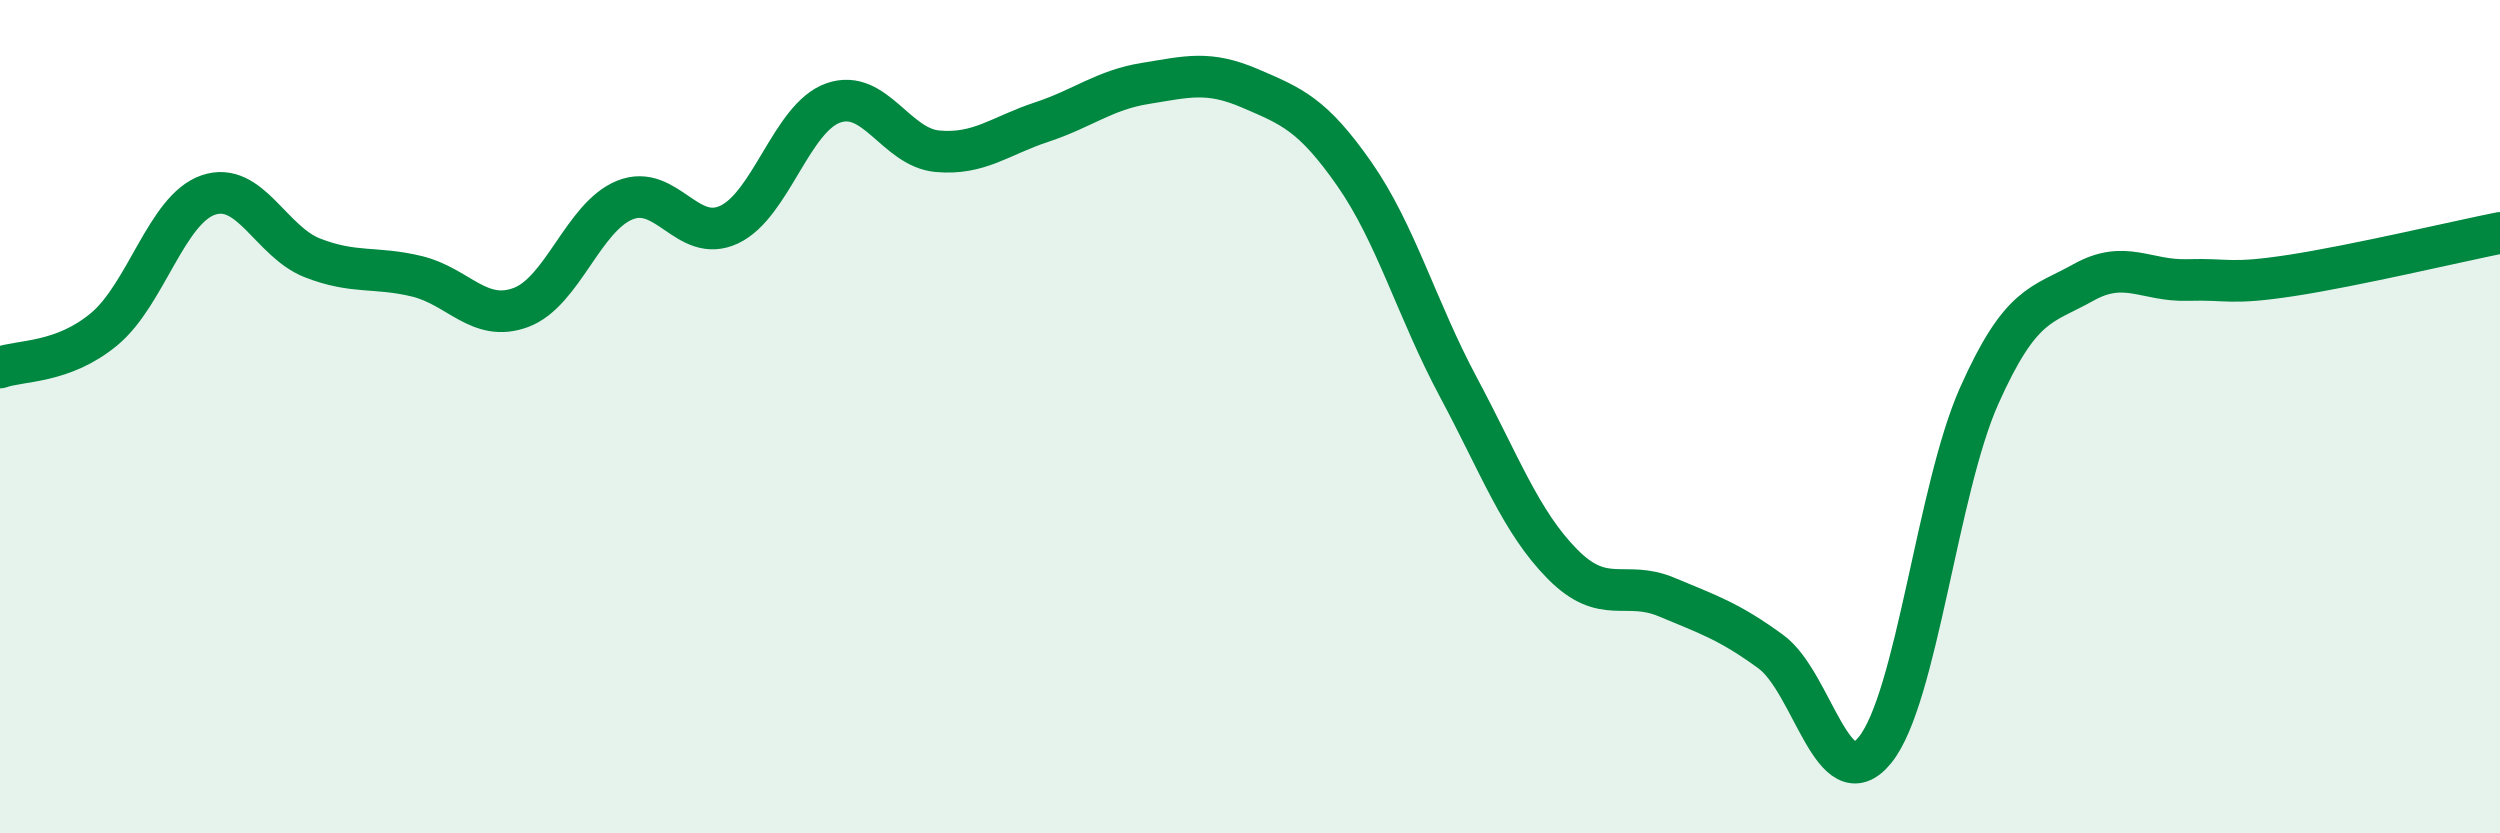 
    <svg width="60" height="20" viewBox="0 0 60 20" xmlns="http://www.w3.org/2000/svg">
      <path
        d="M 0,8.82 C 0.5,8.64 1.5,8.73 2.5,7.9 C 3.5,7.07 4,5.02 5,4.68 C 6,4.34 6.5,5.8 7.5,6.19 C 8.5,6.58 9,6.39 10,6.63 C 11,6.87 11.5,7.75 12.5,7.38 C 13.5,7.01 14,5.2 15,4.8 C 16,4.4 16.5,5.86 17.5,5.39 C 18.5,4.92 19,2.82 20,2.47 C 21,2.12 21.5,3.54 22.5,3.63 C 23.5,3.72 24,3.26 25,2.93 C 26,2.6 26.5,2.16 27.5,2 C 28.5,1.84 29,1.69 30,2.12 C 31,2.55 31.5,2.74 32.5,4.17 C 33.5,5.6 34,7.42 35,9.29 C 36,11.16 36.5,12.53 37.5,13.54 C 38.5,14.55 39,13.91 40,14.33 C 41,14.75 41.5,14.91 42.5,15.64 C 43.5,16.37 44,19.23 45,18 C 46,16.77 46.5,11.74 47.5,9.5 C 48.5,7.26 49,7.34 50,6.78 C 51,6.22 51.5,6.75 52.5,6.72 C 53.5,6.69 53.5,6.84 55,6.61 C 56.5,6.38 59,5.79 60,5.59L60 20L0 20Z"
        fill="#008740"
        opacity="0.1"
        stroke-linecap="round"
        stroke-linejoin="round"
      />
      <path
        d="M 0,8.82 C 0.5,8.64 1.5,8.73 2.5,7.9 C 3.5,7.07 4,5.02 5,4.68 C 6,4.34 6.5,5.8 7.5,6.19 C 8.5,6.58 9,6.39 10,6.63 C 11,6.87 11.5,7.75 12.5,7.38 C 13.5,7.01 14,5.2 15,4.8 C 16,4.4 16.5,5.86 17.5,5.39 C 18.5,4.92 19,2.82 20,2.47 C 21,2.12 21.5,3.54 22.5,3.63 C 23.5,3.72 24,3.26 25,2.93 C 26,2.6 26.5,2.16 27.5,2 C 28.5,1.84 29,1.69 30,2.12 C 31,2.55 31.5,2.74 32.5,4.17 C 33.5,5.6 34,7.42 35,9.29 C 36,11.16 36.5,12.53 37.5,13.54 C 38.5,14.55 39,13.91 40,14.33 C 41,14.75 41.5,14.91 42.5,15.64 C 43.5,16.37 44,19.23 45,18 C 46,16.77 46.5,11.74 47.5,9.5 C 48.5,7.26 49,7.34 50,6.78 C 51,6.22 51.5,6.75 52.5,6.72 C 53.5,6.69 53.5,6.84 55,6.61 C 56.5,6.38 59,5.79 60,5.59"
        stroke="#008740"
        stroke-width="1"
        fill="none"
        stroke-linecap="round"
        stroke-linejoin="round"
      />
    </svg>
  